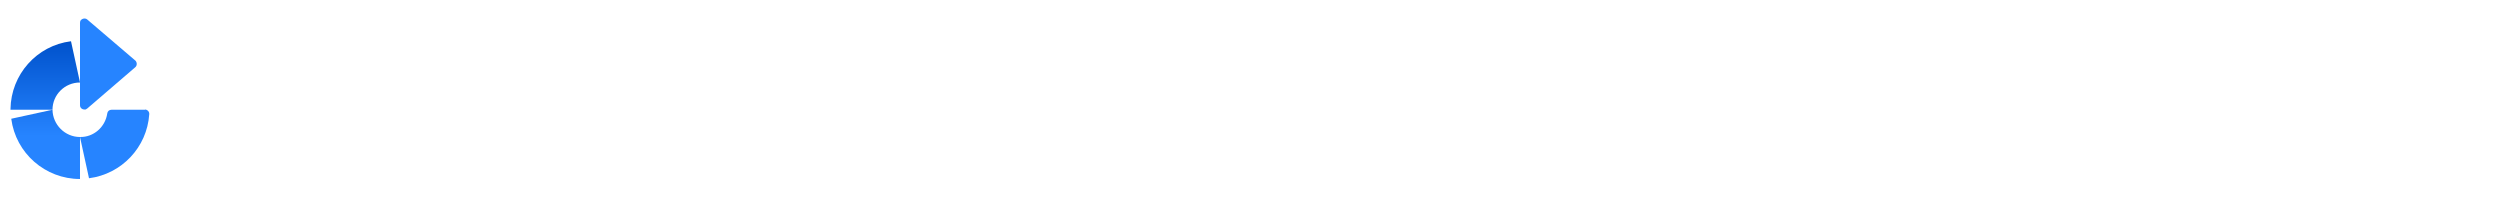 <?xml version="1.0" encoding="utf-8"?>
<!-- Generator: Adobe Illustrator 22.0.1, SVG Export Plug-In . SVG Version: 6.00 Build 0)  -->
<svg version="1.1" id="Calque_1" xmlns="http://www.w3.org/2000/svg" xmlns:xlink="http://www.w3.org/1999/xlink" x="0px" y="0px"
	 viewBox="0 0 1000 80" style="enable-background:new 0 0 1000 80;" xml:space="preserve">
<style type="text/css">
	.st0{fill:#2684FF;}
	.st1{fill:url(#SVGID_1_);}
	.st2{fill:url(#SVGID_2_);}
</style>
<g>
	<path class="st0" d="M57.9,43.9H44.6c-0.9,0-1.6,0.6-1.7,1.5c-0.8,5.4-5.4,9.5-10.9,9.4l3.6,16.5c13.1-1.7,23.2-12.4,24.1-25.6
		c0.1-1-0.7-1.8-1.6-1.9C58,43.9,58,43.9,57.9,43.9z"/>
	<path class="st0" d="M34.9,43.4l19.2-16.5c0.7-0.6,0.8-1.7,0.2-2.5c0-0.1-0.1-0.1-0.2-0.2L34.9,7.8c-0.7-0.6-1.8-0.5-2.5,0.2
		C32.1,8.3,32,8.7,32,9.1v33c0,1,0.8,1.7,1.8,1.7C34.2,43.9,34.5,43.7,34.9,43.4z"/>
	
		<linearGradient id="SVGID_1_" gradientUnits="userSpaceOnUse" x1="18.296" y1="334.642" x2="18.296" y2="372.448" gradientTransform="matrix(1 0 0 1 0 -318)">
		<stop  offset="0" style="stop-color:#0052CC"/>
		<stop  offset="1" style="stop-color:#2684FF"/>
	</linearGradient>
	<path class="st1" d="M4.5,47.5C6.3,61.3,18.1,71.6,32,71.6V54.8c-6,0-10.9-4.9-11-10.9L4.5,47.5z"/>
	
		<linearGradient id="SVGID_2_" gradientUnits="userSpaceOnUse" x1="18.146" y1="334.642" x2="18.146" y2="372.448" gradientTransform="matrix(1 0 0 1 0 -318)">
		<stop  offset="0" style="stop-color:#0052CC"/>
		<stop  offset="1" style="stop-color:#2684FF"/>
	</linearGradient>
	<path class="st2" d="M4.2,43.6v0.3H21c0-6,4.9-10.9,11-10.9l-3.6-16.5C14.7,18.2,4.4,29.8,4.2,43.6"/>
</g>
</svg>
